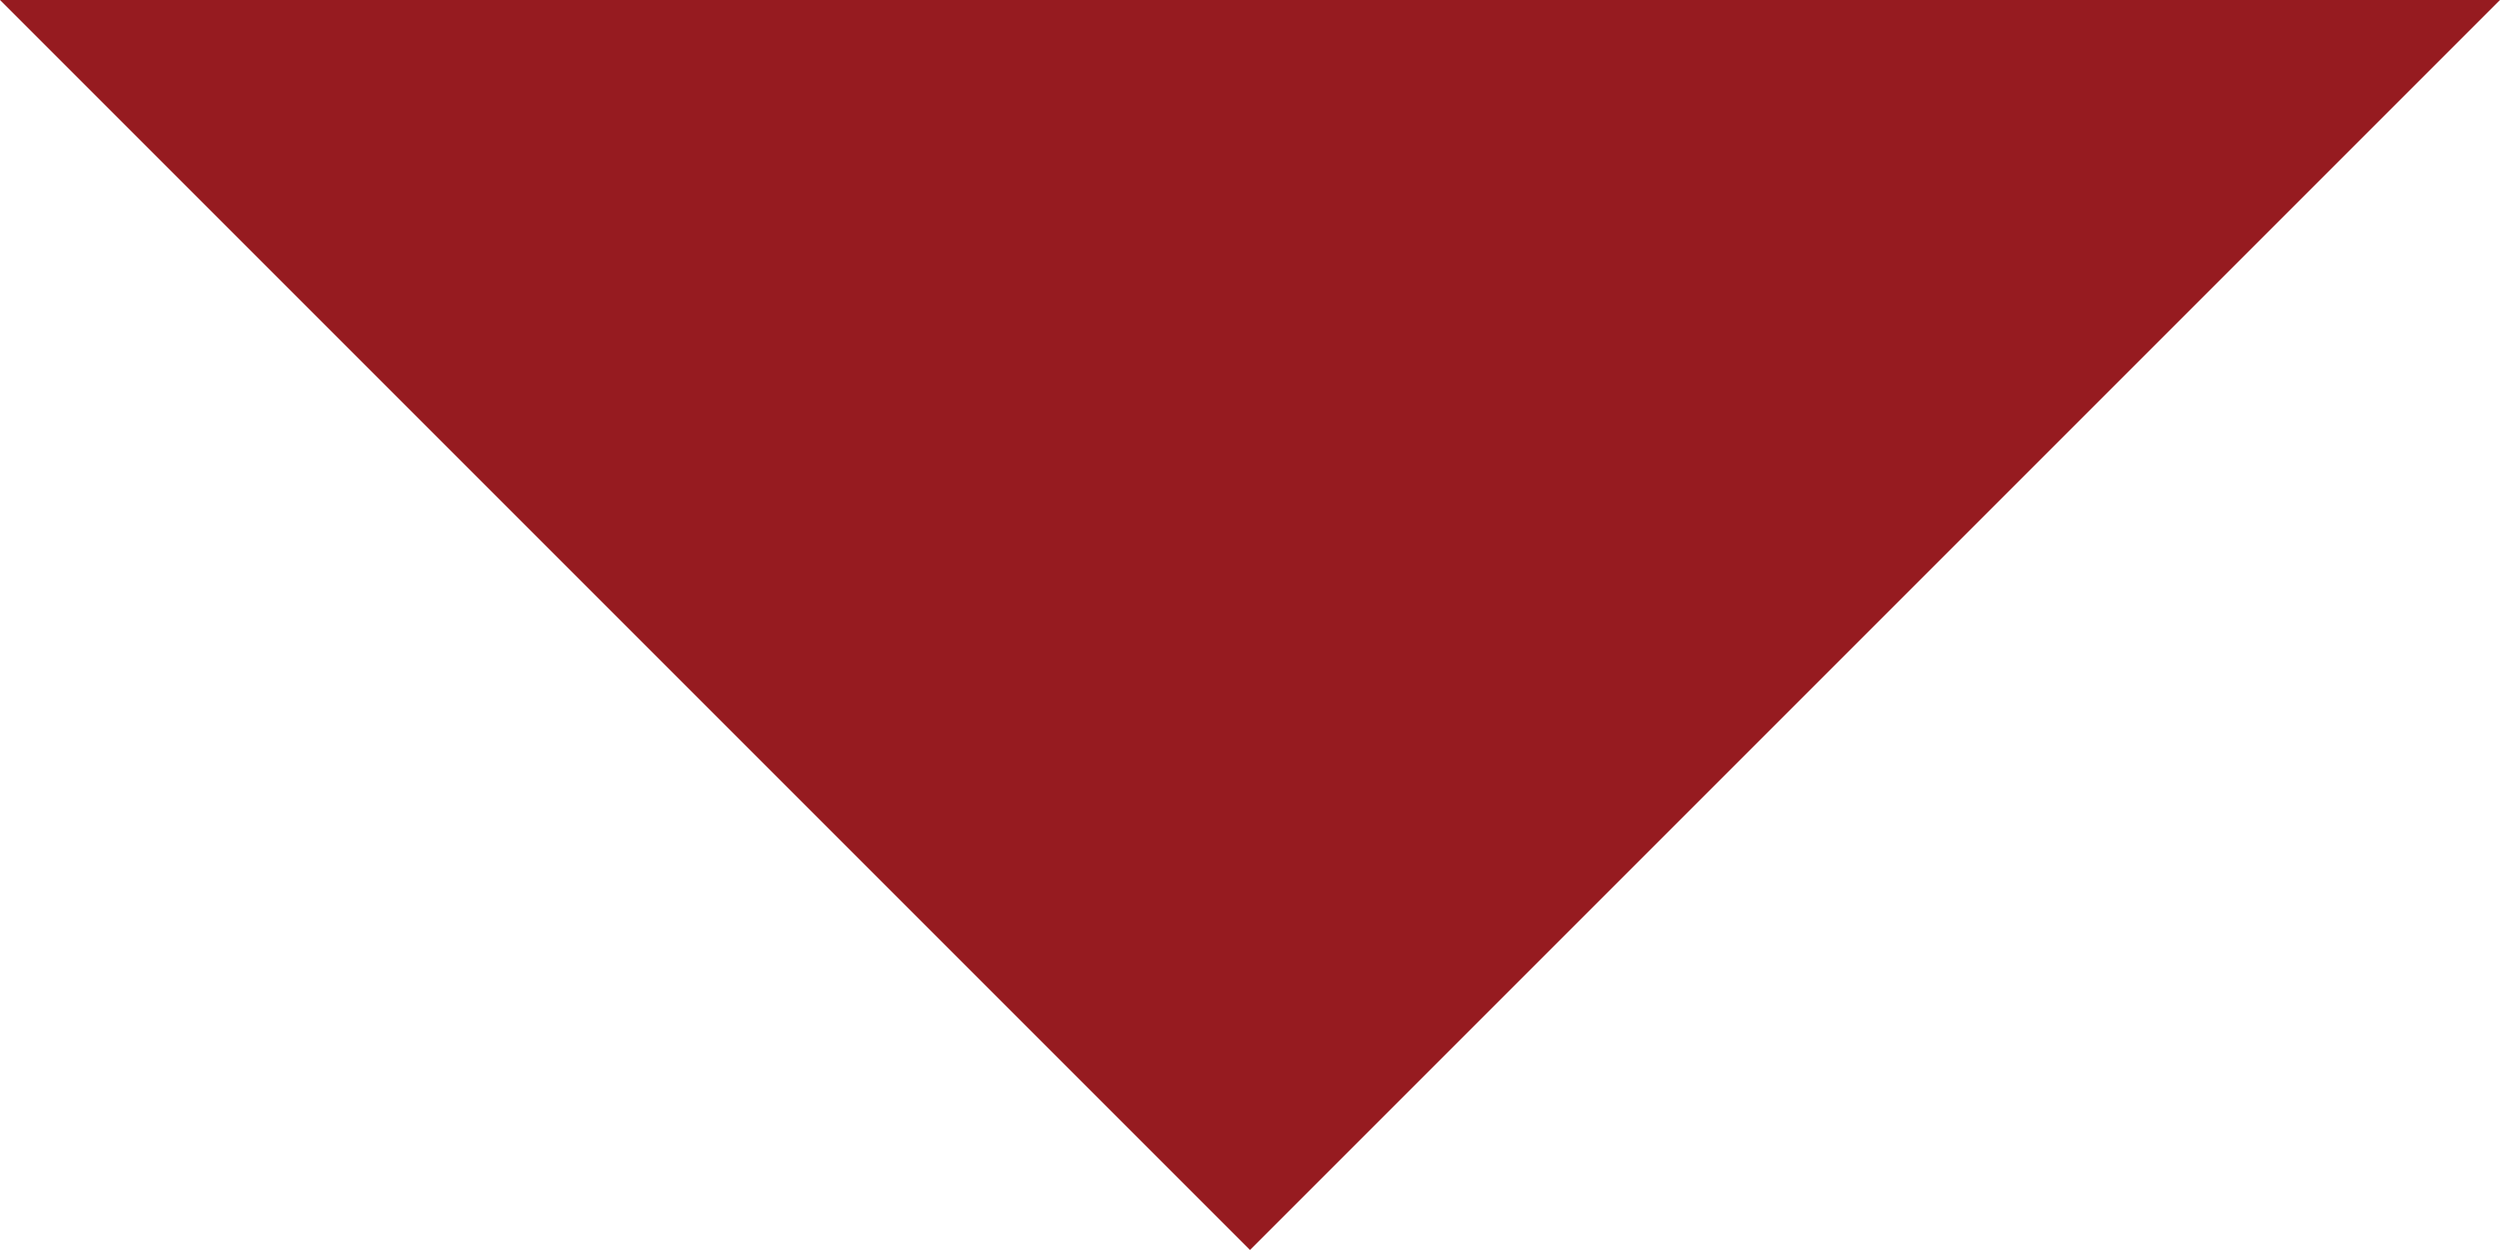 <?xml version="1.0" encoding="UTF-8"?> <svg xmlns="http://www.w3.org/2000/svg" viewBox="0 0 163.34 81.67"> <defs> <style>.cls-1{fill:#961b20;}</style> </defs> <title>угол вниз борд</title> <g id="Слой_2" data-name="Слой 2"> <g id="Слой_1-2" data-name="Слой 1"> <polygon class="cls-1" points="163.34 0 81.67 81.67 0 0 163.34 0"></polygon> </g> </g> </svg> 